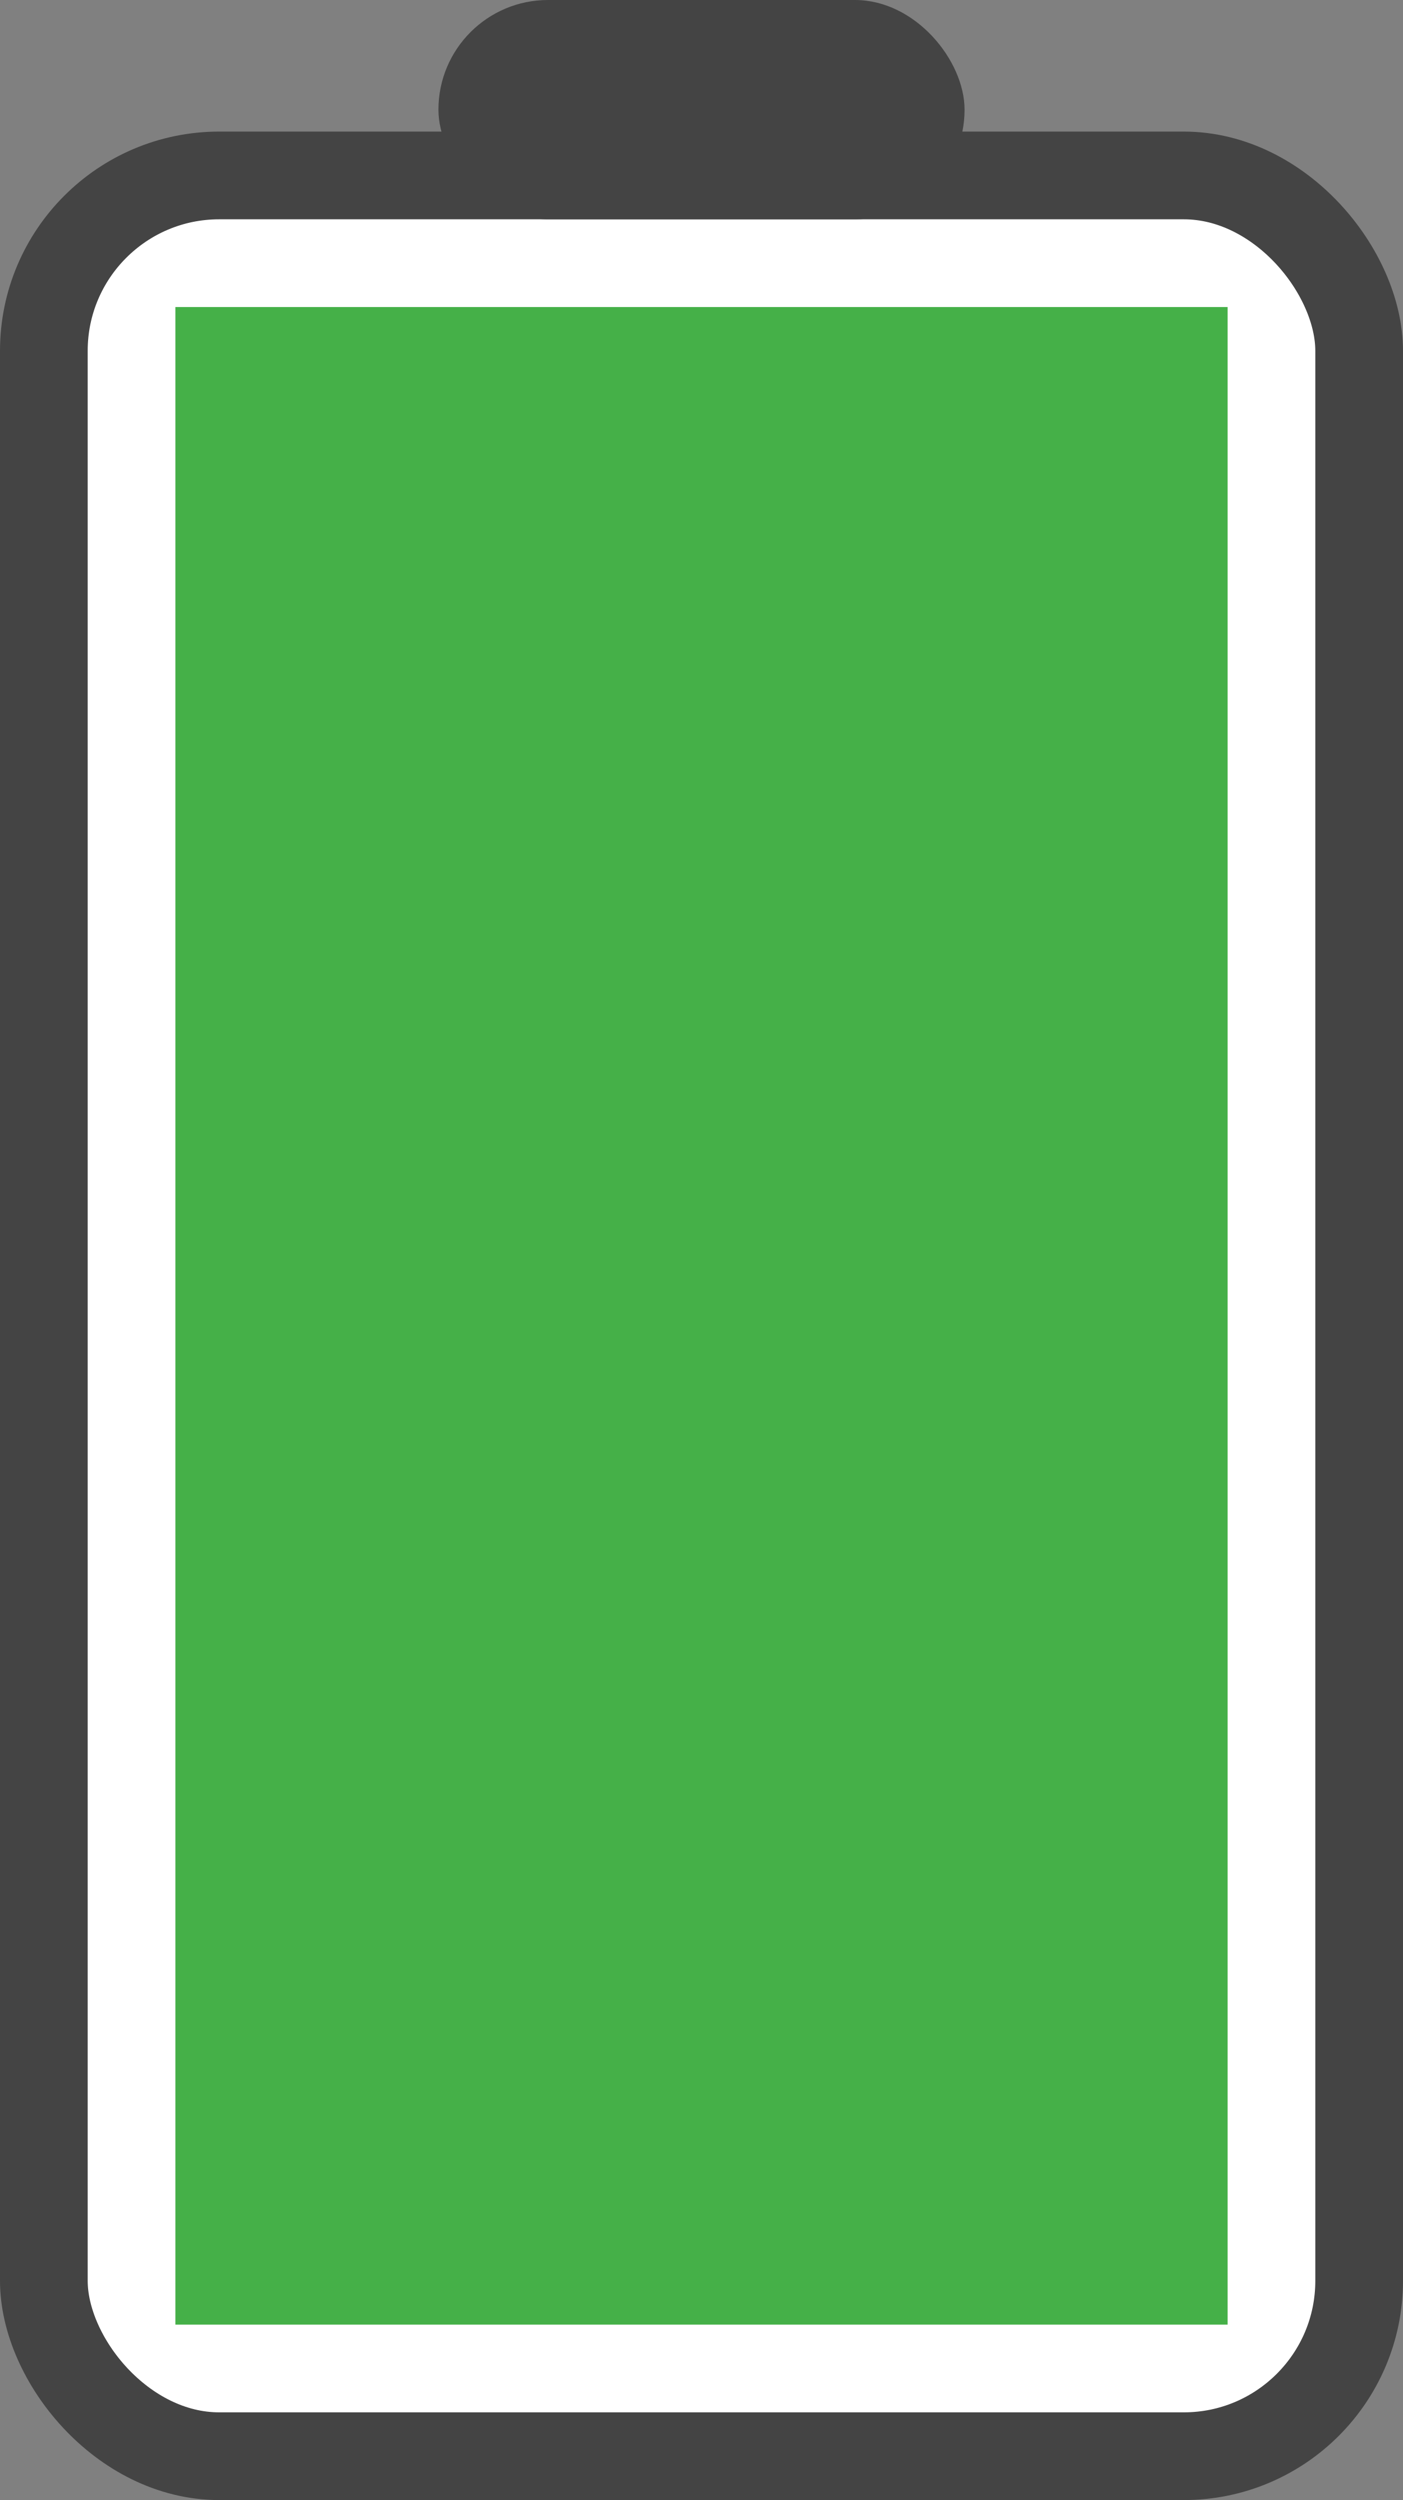 <svg width="32" height="57" viewBox="0 0 32 57" fill="none" xmlns="http://www.w3.org/2000/svg">
<rect x="0" y="0" width="32" height="57" fill="#808080" stroke="none"/>
<rect x="1" y="4" width="30" height="52" rx="4" fill="white" stroke="#444444" stroke-width="2"/>
<rect x="10" width="12" height="5" rx="2.5" fill="#444444"/>
<rect x="4" y="7" width="24" height="46" fill="#45B048"/>
</svg>
